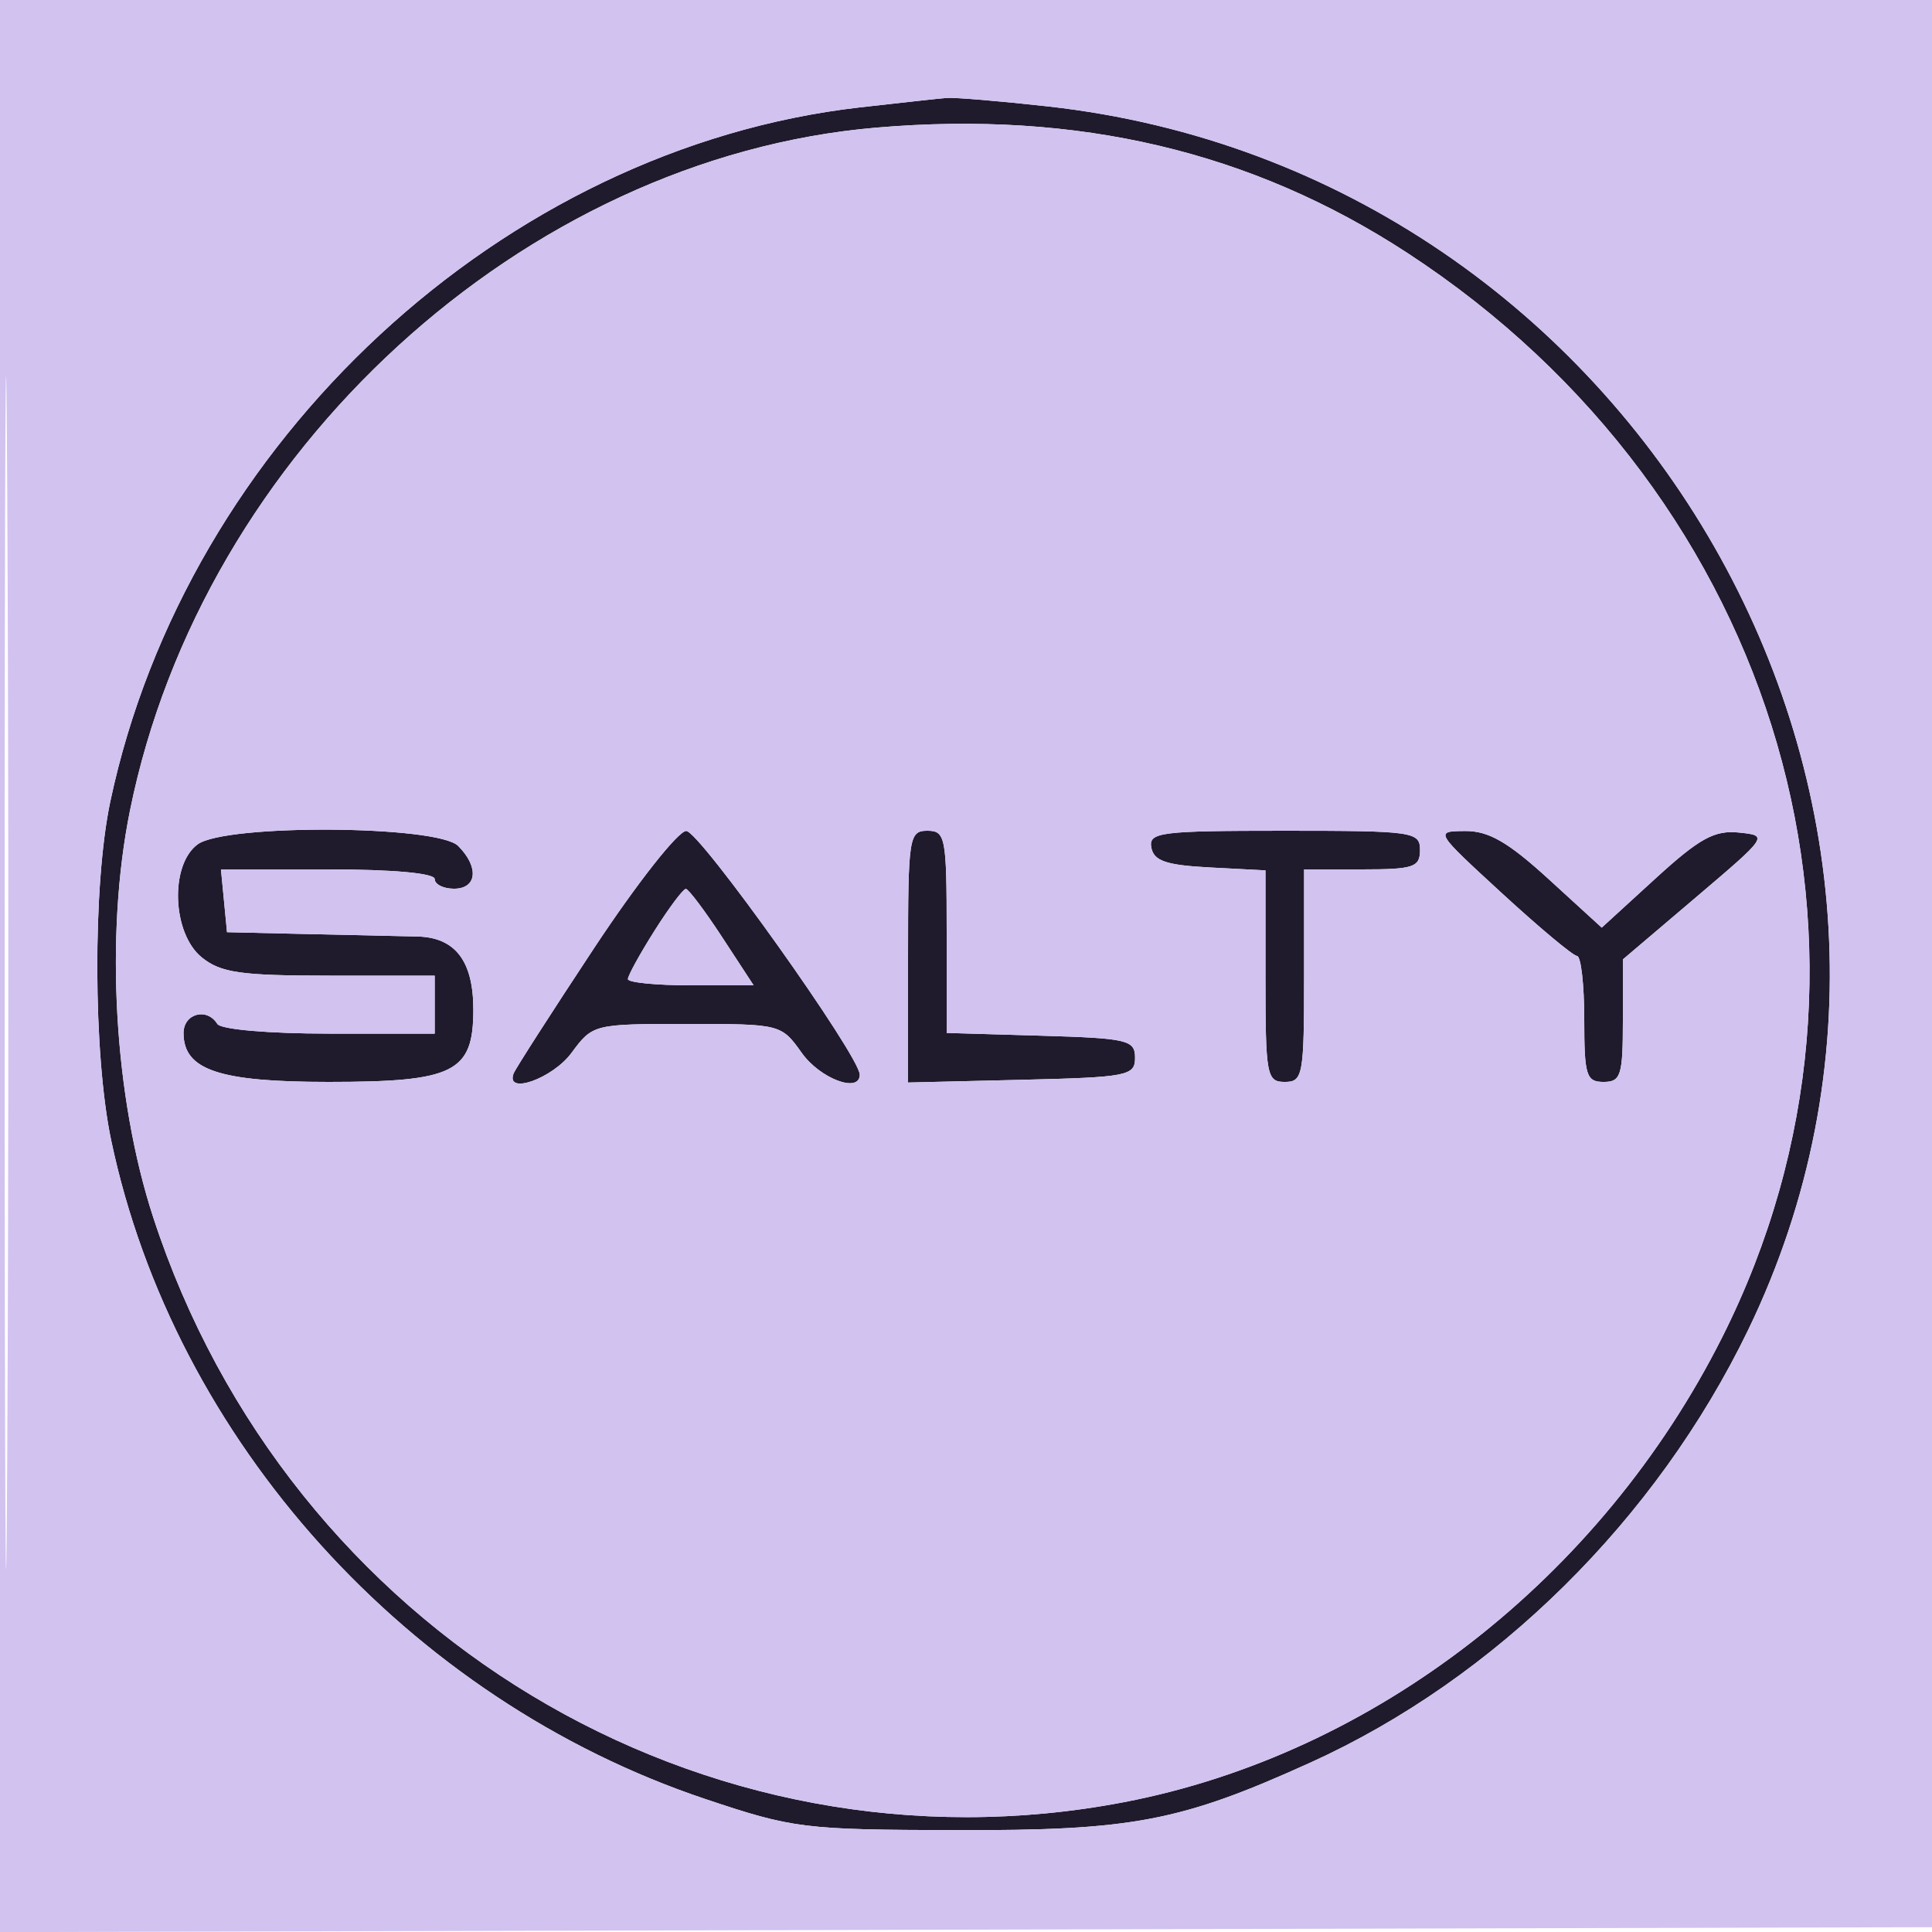 <svg xmlns="http://www.w3.org/2000/svg" width="200" height="200" viewBox="0 0 200 200" version="1.1"><path d="M 89 11.118 C 52.090 15.344, 19.322 45.695, 11.418 82.976 C 9.586 91.614, 9.631 109.113, 11.506 118.030 C 18.032 149.051, 42.271 175.935, 73 186.230 C 82.115 189.284, 83.169 189.415, 99 189.457 C 117.243 189.505, 122.217 188.555, 135.675 182.453 C 154.800 173.781, 171.481 157.293, 180.965 137.684 C 207.162 83.522, 169.572 17.816, 108.500 11.018 C 103.550 10.467, 98.825 10.071, 98 10.138 C 97.175 10.205, 93.125 10.646, 89 11.118 M 90.698 13.213 C 54.217 16.335, 20.968 46.775, 13.450 83.934 C 10.842 96.827, 11.800 113.567, 15.856 126 C 29.879 168.981, 72.851 194.883, 116.333 186.563 C 142.278 181.599, 165.722 163.386, 178.277 138.438 C 198.162 98.928, 184.373 51.440, 145.682 26.182 C 129.577 15.669, 111.587 11.425, 90.698 13.213 M 20.464 87.403 C 17.560 89.526, 17.814 96.621, 20.884 99.107 C 22.858 100.705, 24.916 101, 34.111 101 L 45 101 45 104 L 45 107 34.059 107 C 27.844 107, 22.851 106.568, 22.500 106 C 21.427 104.263, 19 104.917, 19 106.943 C 19 110.762, 22.673 112, 34 112 C 47.027 112, 49 111.016, 49 104.515 C 49 99.469, 47.120 97.025, 43.179 96.946 C 41.705 96.917, 36.675 96.804, 32 96.696 L 23.500 96.500 23.187 93.250 L 22.873 90 33.937 90 C 40.646 90, 45 90.394, 45 91 C 45 91.550, 45.900 92, 47 92 C 49.393 92, 49.610 89.753, 47.429 87.571 C 45.277 85.420, 23.363 85.283, 20.464 87.403 M 61.500 98.146 C 57.100 104.806, 53.350 110.647, 53.167 111.127 C 52.303 113.389, 57.198 111.651, 59.158 109 C 61.359 106.024, 61.453 106, 71.120 106 C 80.805 106, 80.877 106.018, 83 109 C 84.901 111.670, 88.997 113.205, 89.002 111.250 C 89.007 109.324, 72.402 86.002, 71.038 86.019 C 70.190 86.030, 65.911 91.471, 61.500 98.146 M 94 99.032 L 94 112.063 105.750 111.782 C 116.739 111.518, 117.500 111.371, 117.500 109.500 C 117.500 107.656, 116.738 107.478, 107.750 107.214 L 98 106.928 98 96.464 C 98 86.667, 97.873 86, 96 86 C 94.102 86, 94 86.667, 94 99.032 M 119.186 87.750 C 119.449 89.130, 120.732 89.563, 125.260 89.800 L 131 90.100 131 101.050 C 131 111.333, 131.122 112, 133 112 C 134.879 112, 135 111.333, 135 101 L 135 90 141 90 C 146.333 90, 147 89.778, 147 88 C 147 86.095, 146.333 86, 132.927 86 C 120.063 86, 118.882 86.150, 119.186 87.750 M 155.500 92.487 C 159.350 96.026, 162.838 98.939, 163.250 98.961 C 163.662 98.982, 164 101.925, 164 105.500 C 164 111.333, 164.205 112, 166 112 C 167.790 112, 168 111.333, 168 105.659 L 168 99.319 175.544 92.909 C 183.061 86.523, 183.077 86.499, 180.007 86.184 C 177.480 85.925, 175.925 86.782, 171.367 90.947 L 165.810 96.027 160.324 91.013 C 156.121 87.172, 154.098 86.006, 151.669 86.027 C 148.500 86.054, 148.500 86.054, 155.500 92.487 M 67.750 96.357 C 66.237 98.751, 65 101, 65 101.355 C 65 101.710, 67.928 102, 71.508 102 L 78.015 102 74.758 97.018 C 72.966 94.278, 71.275 92.029, 71 92.020 C 70.725 92.011, 69.263 93.962, 67.750 96.357" stroke="none" fill="#201b2c" fill-rule="evenodd"/><path d="M -0 100.005 L -0 200.010 100.250 199.755 L 200.500 199.500 200.755 99.750 L 201.010 0 100.505 0 L 0 0 -0 100.005 M 0.481 100.500 C 0.481 155.500, 0.602 178.147, 0.750 150.826 C 0.898 123.506, 0.898 78.506, 0.750 50.826 C 0.602 23.147, 0.481 45.500, 0.481 100.500 M 89 11.118 C 52.090 15.344, 19.322 45.695, 11.418 82.976 C 9.586 91.614, 9.631 109.113, 11.506 118.030 C 18.032 149.051, 42.271 175.935, 73 186.230 C 82.115 189.284, 83.169 189.415, 99 189.457 C 117.243 189.505, 122.217 188.555, 135.675 182.453 C 154.800 173.781, 171.481 157.293, 180.965 137.684 C 207.162 83.522, 169.572 17.816, 108.500 11.018 C 103.550 10.467, 98.825 10.071, 98 10.138 C 97.175 10.205, 93.125 10.646, 89 11.118 M 90.698 13.213 C 54.217 16.335, 20.968 46.775, 13.450 83.934 C 10.842 96.827, 11.800 113.567, 15.856 126 C 29.879 168.981, 72.851 194.883, 116.333 186.563 C 142.278 181.599, 165.722 163.386, 178.277 138.438 C 198.162 98.928, 184.373 51.440, 145.682 26.182 C 129.577 15.669, 111.587 11.425, 90.698 13.213 M 20.464 87.403 C 17.560 89.526, 17.814 96.621, 20.884 99.107 C 22.858 100.705, 24.916 101, 34.111 101 L 45 101 45 104 L 45 107 34.059 107 C 27.844 107, 22.851 106.568, 22.500 106 C 21.427 104.263, 19 104.917, 19 106.943 C 19 110.762, 22.673 112, 34 112 C 47.027 112, 49 111.016, 49 104.515 C 49 99.469, 47.120 97.025, 43.179 96.946 C 41.705 96.917, 36.675 96.804, 32 96.696 L 23.500 96.500 23.187 93.250 L 22.873 90 33.937 90 C 40.646 90, 45 90.394, 45 91 C 45 91.550, 45.900 92, 47 92 C 49.393 92, 49.610 89.753, 47.429 87.571 C 45.277 85.420, 23.363 85.283, 20.464 87.403 M 61.500 98.146 C 57.100 104.806, 53.350 110.647, 53.167 111.127 C 52.303 113.389, 57.198 111.651, 59.158 109 C 61.359 106.024, 61.453 106, 71.120 106 C 80.805 106, 80.877 106.018, 83 109 C 84.901 111.670, 88.997 113.205, 89.002 111.250 C 89.007 109.324, 72.402 86.002, 71.038 86.019 C 70.190 86.030, 65.911 91.471, 61.500 98.146 M 94 99.032 L 94 112.063 105.750 111.782 C 116.739 111.518, 117.500 111.371, 117.500 109.500 C 117.500 107.656, 116.738 107.478, 107.750 107.214 L 98 106.928 98 96.464 C 98 86.667, 97.873 86, 96 86 C 94.102 86, 94 86.667, 94 99.032 M 119.186 87.750 C 119.449 89.130, 120.732 89.563, 125.260 89.800 L 131 90.100 131 101.050 C 131 111.333, 131.122 112, 133 112 C 134.879 112, 135 111.333, 135 101 L 135 90 141 90 C 146.333 90, 147 89.778, 147 88 C 147 86.095, 146.333 86, 132.927 86 C 120.063 86, 118.882 86.150, 119.186 87.750 M 155.500 92.487 C 159.350 96.026, 162.838 98.939, 163.250 98.961 C 163.662 98.982, 164 101.925, 164 105.500 C 164 111.333, 164.205 112, 166 112 C 167.790 112, 168 111.333, 168 105.659 L 168 99.319 175.544 92.909 C 183.061 86.523, 183.077 86.499, 180.007 86.184 C 177.480 85.925, 175.925 86.782, 171.367 90.947 L 165.810 96.027 160.324 91.013 C 156.121 87.172, 154.098 86.006, 151.669 86.027 C 148.500 86.054, 148.500 86.054, 155.500 92.487 M 67.750 96.357 C 66.237 98.751, 65 101, 65 101.355 C 65 101.710, 67.928 102, 71.508 102 L 78.015 102 74.758 97.018 C 72.966 94.278, 71.275 92.029, 71 92.020 C 70.725 92.011, 69.263 93.962, 67.750 96.357" stroke="none" fill="#d1c2f0" fill-rule="evenodd"/></svg>